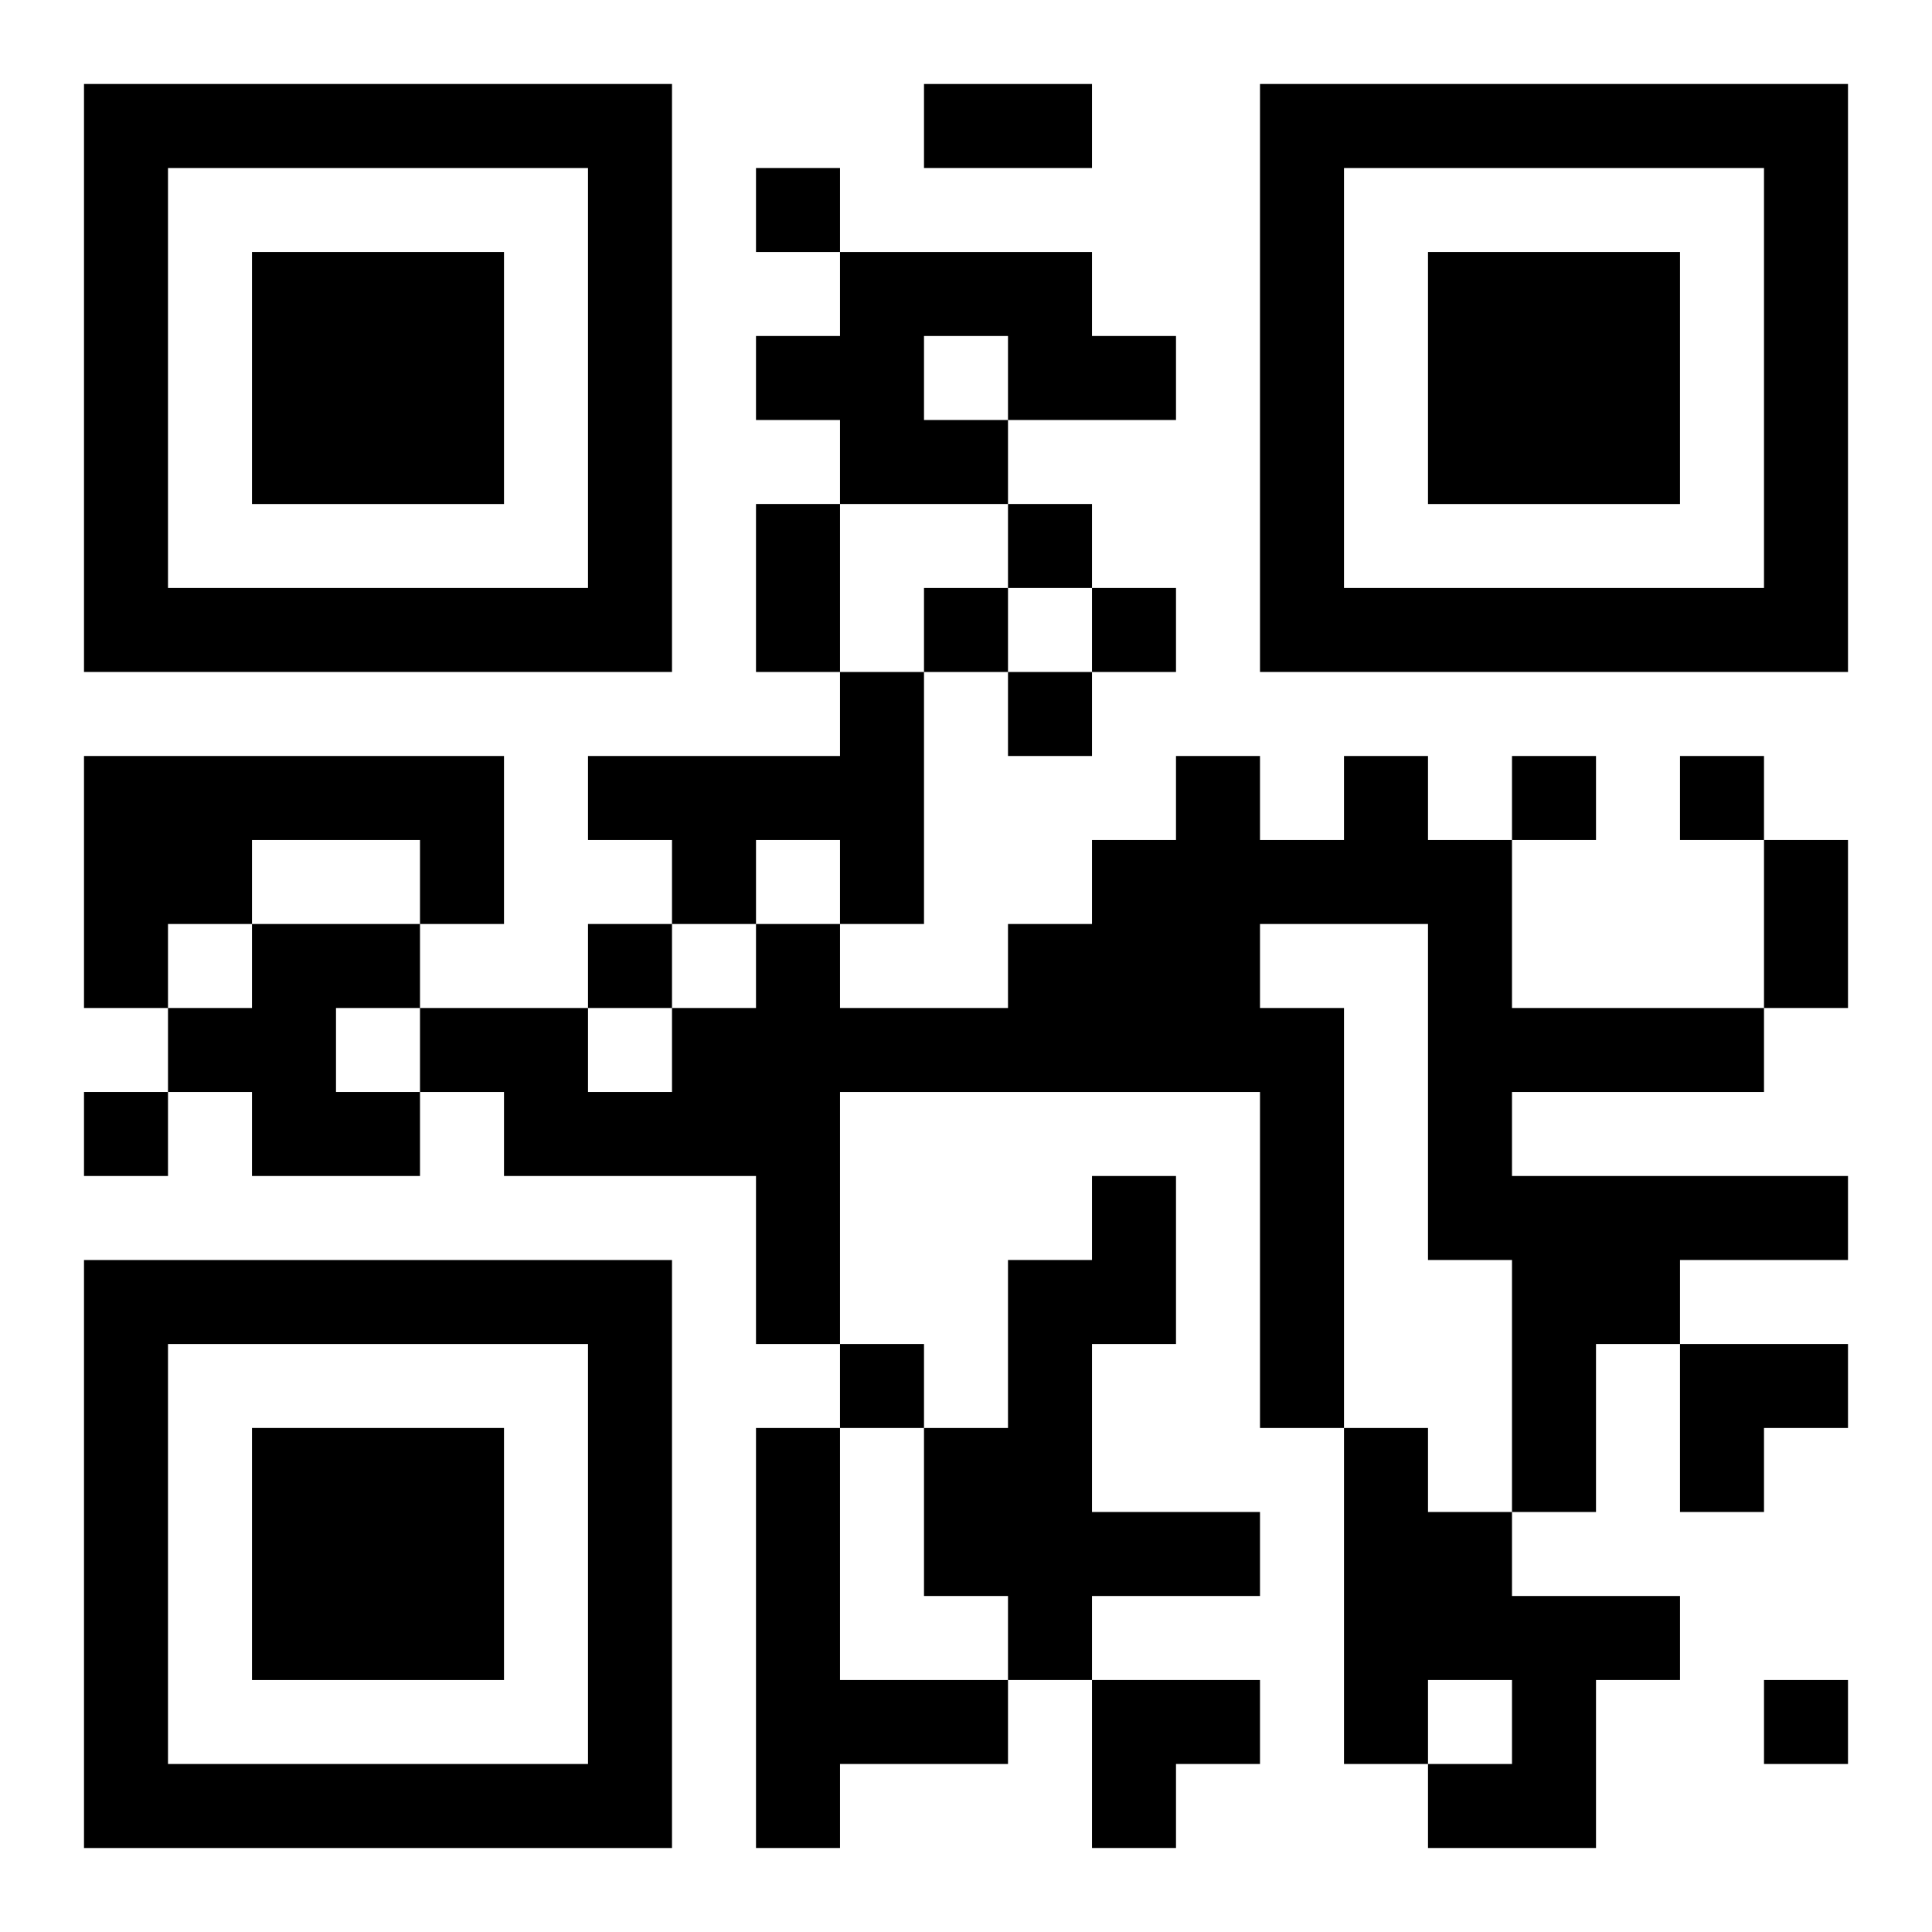 <?xml version="1.0" encoding="UTF-8"?>
<svg width="250" height="250" baseProfile="full" version="1.1" viewBox="-1 -1 23 23" xmlns="http://www.w3.org/2000/svg" xmlns:xlink="http://www.w3.org/1999/xlink"><symbol id="a"><path d="m0 7v7h7v-7h-7zm1 1h5v5h-5v-5zm1 1v3h3v-3h-3z"/></symbol><use y="-7" xlink:href="#a"/><use y="7" xlink:href="#a"/><use x="14" y="-7" xlink:href="#a"/><path d="m9 2h3v1h1v1h-2v1h-2v-1h-1v-1h1v-1m1 1v1h1v-1h-1m-1 4h1v3h-1v-1h-1v1h-1v-1h-1v-1h3v-1m-9 1h5v2h-1v-1h-2v1h-1v1h-1v-3m15 0h1v1h1v2h3v1h-3v1h4v1h-2v1h-1v2h-1v-3h-1v-4h-2v1h1v5h-1v-4h-5v3h-1v-2h-3v-1h-1v-1h2v1h1v-1h1v-1h1v1h2v-1h1v-1h1v-1h1v1h1v-1m-13 2h2v1h-1v1h1v1h-2v-1h-1v-1h1v-1m10 3h1v2h-1v2h2v1h-2v1h-1v-1h-1v-2h1v-2h1v-1m-4 3h1v3h2v1h-2v1h-1v-5m7 0h1v1h1v1h2v1h-1v2h-2v-1h1v-1h-1v1h-1v-4m-7-15v1h1v-1h-1m3 4v1h1v-1h-1m-1 1v1h1v-1h-1m2 0v1h1v-1h-1m-1 1v1h1v-1h-1m6 1v1h1v-1h-1m2 0v1h1v-1h-1m-13 2v1h1v-1h-1m-6 2v1h1v-1h-1m9 3v1h1v-1h-1m11 4v1h1v-1h-1m-10-19h2v1h-2v-1m-2 5h1v2h-1v-2m12 4h1v2h-1v-2m-1 6h2v1h-1v1h-1zm-7 4h2v1h-1v1h-1z"/></svg>
